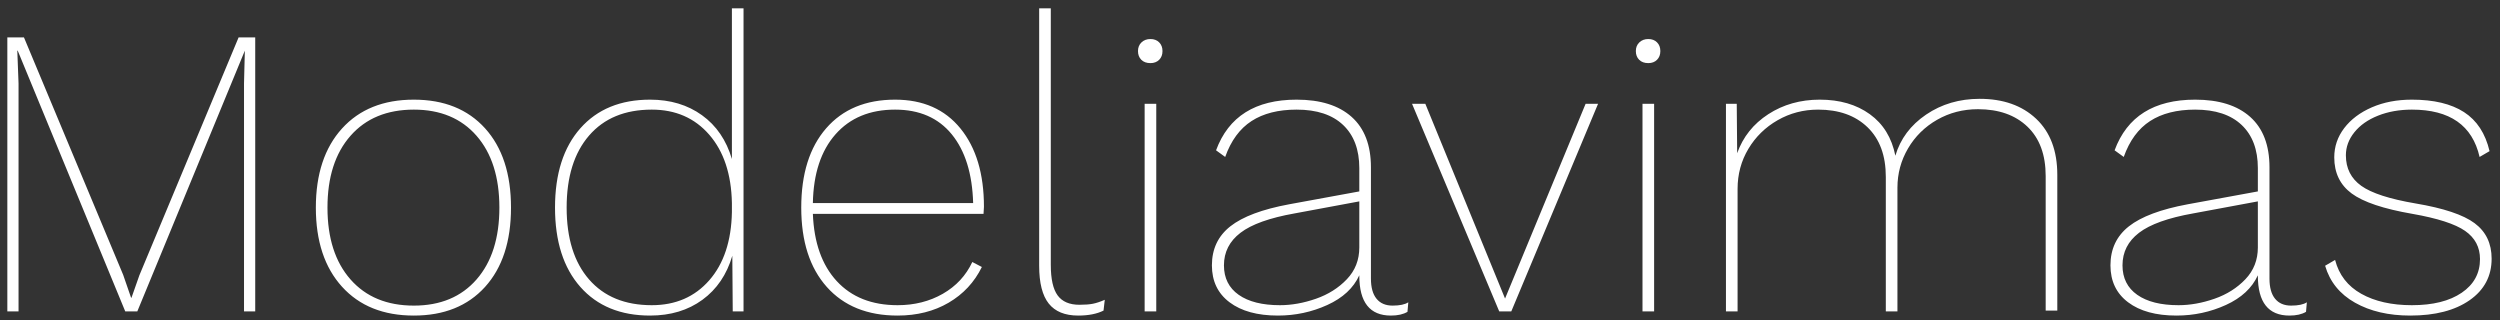 <?xml version="1.0" encoding="UTF-8"?>
<svg width="289px" height="37px" viewBox="0 0 289 37" version="1.1" xmlns="http://www.w3.org/2000/svg" xmlns:xlink="http://www.w3.org/1999/xlink">
    <rect x="0" y="0" width="289" height="37" fill="#333333" stroke="none"/>
    <!-- Generator: Sketch 49 (51002) - http://www.bohemiancoding.com/sketch -->
    <title>Modeliavimas</title>
    <desc>Created with Sketch.</desc>
    <defs></defs>
    <g id="Tekst" stroke="none" stroke-width="1" fill="none" fill-rule="evenodd">
        <g id="Artboard-Copy" transform="translate(-31, -424)" fill="#FFFFFF">
            <path d="M60.504,460 L59.208,460 L59.208,433.648 L59.304,429.856 L46.872,460 L45.48,460 L33.048,429.856 L33,429.856 L33.144,433.648 L33.144,460 L31.848,460 L31.848,428.32 L33.768,428.32 L45.24,455.776 L46.152,458.416 L46.2,458.416 L47.112,455.824 L58.584,428.32 L60.504,428.32 L60.504,460 Z M78.84,435.52 C82.328,435.52 85.072,436.624 87.072,438.832 C89.072,441.04 90.072,444.096 90.072,448 C90.072,451.904 89.072,454.96 87.072,457.168 C85.072,459.376 82.328,460.48 78.84,460.48 C75.32,460.48 72.552,459.368 70.536,457.144 C68.52,454.92 67.512,451.872 67.512,448 C67.512,444.128 68.52,441.08 70.536,438.856 C72.552,436.632 75.32,435.52 78.84,435.52 Z M78.84,436.672 C75.736,436.672 73.296,437.68 71.52,439.696 C69.744,441.712 68.856,444.48 68.856,448 C68.856,451.52 69.744,454.288 71.52,456.304 C73.296,458.32 75.736,459.328 78.84,459.328 C81.912,459.328 84.328,458.32 86.088,456.304 C87.848,454.288 88.728,451.52 88.728,448 C88.728,444.48 87.848,441.712 86.088,439.696 C84.328,437.68 81.912,436.672 78.84,436.672 Z M116.952,424.96 L116.952,460 L115.704,460 L115.656,453.568 C115.016,455.744 113.864,457.44 112.2,458.656 C110.536,459.872 108.52,460.48 106.152,460.48 C102.728,460.48 100.04,459.376 98.088,457.168 C96.136,454.96 95.16,451.904 95.16,448 C95.16,444.096 96.136,441.04 98.088,438.832 C100.04,436.624 102.728,435.52 106.152,435.52 C108.488,435.52 110.488,436.12 112.152,437.32 C113.816,438.52 114.968,440.208 115.608,442.384 L115.608,424.96 L116.952,424.96 Z M106.344,459.28 C109.096,459.28 111.312,458.32 112.992,456.4 C114.672,454.48 115.544,451.856 115.608,448.528 L115.608,447.472 C115.544,444.144 114.672,441.512 112.992,439.576 C111.312,437.64 109.096,436.672 106.344,436.672 C103.24,436.672 100.824,437.672 99.096,439.672 C97.368,441.672 96.504,444.448 96.504,448 C96.504,451.552 97.368,454.32 99.096,456.304 C100.824,458.288 103.24,459.28 106.344,459.28 Z M144.696,448.72 L124.968,448.72 C125.096,452.048 126.016,454.64 127.728,456.496 C129.44,458.352 131.784,459.28 134.76,459.28 C136.712,459.28 138.456,458.84 139.992,457.96 C141.528,457.08 142.664,455.856 143.4,454.288 L144.504,454.864 C143.64,456.624 142.36,458 140.664,458.992 C138.968,459.984 137,460.48 134.76,460.48 C131.272,460.48 128.544,459.376 126.576,457.168 C124.608,454.96 123.624,451.904 123.624,448 C123.624,444.096 124.584,441.04 126.504,438.832 C128.424,436.624 131.08,435.52 134.472,435.52 C137.704,435.52 140.224,436.632 142.032,438.856 C143.84,441.08 144.744,444.096 144.744,447.904 L144.696,448.72 Z M134.472,436.672 C131.56,436.672 129.264,437.624 127.584,439.528 C125.904,441.432 125.032,444.08 124.968,447.472 L143.496,447.472 C143.4,444.08 142.576,441.432 141.024,439.528 C139.472,437.624 137.288,436.672 134.472,436.672 Z M152.472,454.624 C152.472,456.256 152.736,457.432 153.264,458.152 C153.792,458.872 154.632,459.232 155.784,459.232 C156.424,459.232 156.944,459.192 157.344,459.112 C157.744,459.032 158.2,458.88 158.712,458.656 L158.568,459.904 C157.8,460.288 156.824,460.48 155.64,460.48 C154.104,460.48 152.968,460.016 152.232,459.088 C151.496,458.16 151.128,456.704 151.128,454.72 L151.128,424.96 L152.472,424.96 L152.472,454.624 Z M163.992,431.296 C163.544,431.296 163.192,431.168 162.936,430.912 C162.68,430.656 162.552,430.32 162.552,429.904 C162.552,429.488 162.688,429.152 162.96,428.896 C163.232,428.64 163.576,428.512 163.992,428.512 C164.408,428.512 164.744,428.64 165,428.896 C165.256,429.152 165.384,429.488 165.384,429.904 C165.384,430.32 165.256,430.656 165,430.912 C164.744,431.168 164.408,431.296 163.992,431.296 Z M164.664,460 L163.32,460 L163.32,436 L164.664,436 L164.664,460 Z M191.976,459.328 C192.808,459.328 193.416,459.2 193.8,458.944 L193.704,460.048 C193.224,460.336 192.584,460.48 191.784,460.48 C189.352,460.48 188.136,458.944 188.136,455.872 L188.136,455.824 C187.464,457.296 186.232,458.44 184.44,459.256 C182.648,460.072 180.744,460.48 178.728,460.48 C176.36,460.48 174.496,459.968 173.136,458.944 C171.776,457.92 171.096,456.496 171.096,454.672 C171.096,452.784 171.808,451.28 173.232,450.16 C174.656,449.04 176.92,448.192 180.024,447.616 L188.136,446.128 L188.136,443.44 C188.136,441.296 187.512,439.632 186.264,438.448 C185.016,437.264 183.224,436.672 180.888,436.672 C178.776,436.672 177.04,437.112 175.68,437.992 C174.32,438.872 173.304,440.256 172.632,442.144 L171.576,441.376 C173.016,437.472 176.12,435.52 180.888,435.52 C183.64,435.52 185.76,436.184 187.248,437.512 C188.736,438.84 189.48,440.784 189.48,443.344 L189.48,456.208 C189.48,457.232 189.696,458.008 190.128,458.536 C190.56,459.064 191.176,459.328 191.976,459.328 Z M178.968,459.28 C180.312,459.28 181.696,459.032 183.12,458.536 C184.544,458.04 185.736,457.288 186.696,456.28 C187.656,455.272 188.136,454.048 188.136,452.608 L188.136,447.28 L180.648,448.672 C177.768,449.184 175.688,449.928 174.408,450.904 C173.128,451.88 172.488,453.136 172.488,454.672 C172.488,456.144 173.056,457.28 174.192,458.08 C175.328,458.88 176.92,459.28 178.968,459.28 Z M215.736,436 L205.704,460 L204.312,460 L194.232,436 L195.768,436 L204.984,458.512 L214.296,436 L215.736,436 Z M221.544,431.296 C221.096,431.296 220.744,431.168 220.488,430.912 C220.232,430.656 220.104,430.32 220.104,429.904 C220.104,429.488 220.24,429.152 220.512,428.896 C220.784,428.64 221.128,428.512 221.544,428.512 C221.96,428.512 222.296,428.64 222.552,428.896 C222.808,429.152 222.936,429.488 222.936,429.904 C222.936,430.32 222.808,430.656 222.552,430.912 C222.296,431.168 221.96,431.296 221.544,431.296 Z M222.216,460 L220.872,460 L220.872,436 L222.216,436 L222.216,460 Z M259.848,435.424 C262.568,435.424 264.744,436.192 266.376,437.728 C268.008,439.264 268.824,441.424 268.824,444.208 L268.824,459.904 L267.48,459.904 L267.48,444.352 C267.48,441.888 266.776,439.984 265.368,438.64 C263.96,437.296 262.056,436.624 259.656,436.624 C257.928,436.624 256.352,437.032 254.928,437.848 C253.504,438.664 252.384,439.768 251.568,441.16 C250.752,442.552 250.344,444.064 250.344,445.696 L250.344,460 L249,460 L249,444.448 C249,441.984 248.296,440.072 246.888,438.712 C245.48,437.352 243.576,436.672 241.176,436.672 C239.48,436.672 237.92,437.08 236.496,437.896 C235.072,438.712 233.944,439.816 233.112,441.208 C232.28,442.6 231.864,444.144 231.864,445.84 L231.864,460 L230.52,460 L230.52,436 L231.768,436 L231.816,441.712 C232.488,439.824 233.688,438.32 235.416,437.2 C237.144,436.08 239.128,435.52 241.368,435.52 C243.672,435.52 245.6,436.08 247.152,437.2 C248.704,438.32 249.688,439.92 250.104,442 C250.68,440.048 251.864,438.464 253.656,437.248 C255.448,436.032 257.512,435.424 259.848,435.424 Z M295.848,459.328 C296.68,459.328 297.288,459.2 297.672,458.944 L297.576,460.048 C297.096,460.336 296.456,460.48 295.656,460.48 C293.224,460.48 292.008,458.944 292.008,455.872 L292.008,455.824 C291.336,457.296 290.104,458.44 288.312,459.256 C286.52,460.072 284.616,460.48 282.6,460.48 C280.232,460.48 278.368,459.968 277.008,458.944 C275.648,457.92 274.968,456.496 274.968,454.672 C274.968,452.784 275.68,451.28 277.104,450.16 C278.528,449.04 280.792,448.192 283.896,447.616 L292.008,446.128 L292.008,443.44 C292.008,441.296 291.384,439.632 290.136,438.448 C288.888,437.264 287.096,436.672 284.76,436.672 C282.648,436.672 280.912,437.112 279.552,437.992 C278.192,438.872 277.176,440.256 276.504,442.144 L275.448,441.376 C276.888,437.472 279.992,435.52 284.76,435.52 C287.512,435.52 289.632,436.184 291.12,437.512 C292.608,438.84 293.352,440.784 293.352,443.344 L293.352,456.208 C293.352,457.232 293.568,458.008 294,458.536 C294.432,459.064 295.048,459.328 295.848,459.328 Z M282.84,459.28 C284.184,459.28 285.568,459.032 286.992,458.536 C288.416,458.04 289.608,457.288 290.568,456.28 C291.528,455.272 292.008,454.048 292.008,452.608 L292.008,447.28 L284.52,448.672 C281.64,449.184 279.56,449.928 278.28,450.904 C277,451.88 276.36,453.136 276.36,454.672 C276.36,456.144 276.928,457.28 278.064,458.08 C279.2,458.88 280.792,459.28 282.84,459.28 Z M309.624,460.48 C307.128,460.48 305,459.984 303.24,458.992 C301.48,458 300.328,456.576 299.784,454.72 L300.936,454.048 C301.384,455.776 302.392,457.08 303.96,457.96 C305.528,458.84 307.48,459.28 309.816,459.28 C312.248,459.28 314.168,458.8 315.576,457.84 C316.984,456.88 317.688,455.584 317.688,453.952 C317.688,452.576 317.112,451.488 315.96,450.688 C314.808,449.888 312.776,449.232 309.864,448.72 C306.536,448.144 304.2,447.36 302.856,446.368 C301.512,445.376 300.84,443.984 300.84,442.192 C300.84,440.944 301.224,439.816 301.992,438.808 C302.76,437.8 303.824,437 305.184,436.408 C306.544,435.816 308.088,435.52 309.816,435.52 C312.344,435.52 314.352,436 315.84,436.96 C317.328,437.92 318.312,439.424 318.792,441.472 L317.64,442.144 C316.808,438.496 314.2,436.672 309.816,436.672 C308.376,436.672 307.072,436.904 305.904,437.368 C304.736,437.832 303.824,438.472 303.168,439.288 C302.512,440.104 302.184,440.992 302.184,441.952 C302.184,443.456 302.776,444.632 303.96,445.48 C305.144,446.328 307.24,447.008 310.248,447.52 C313.48,448.064 315.752,448.824 317.064,449.8 C318.376,450.776 319.032,452.144 319.032,453.904 C319.032,455.92 318.184,457.52 316.488,458.704 C314.792,459.888 312.504,460.48 309.624,460.48 Z" id="Modeliavimas"></path>
        </g>
    </g>
</svg>